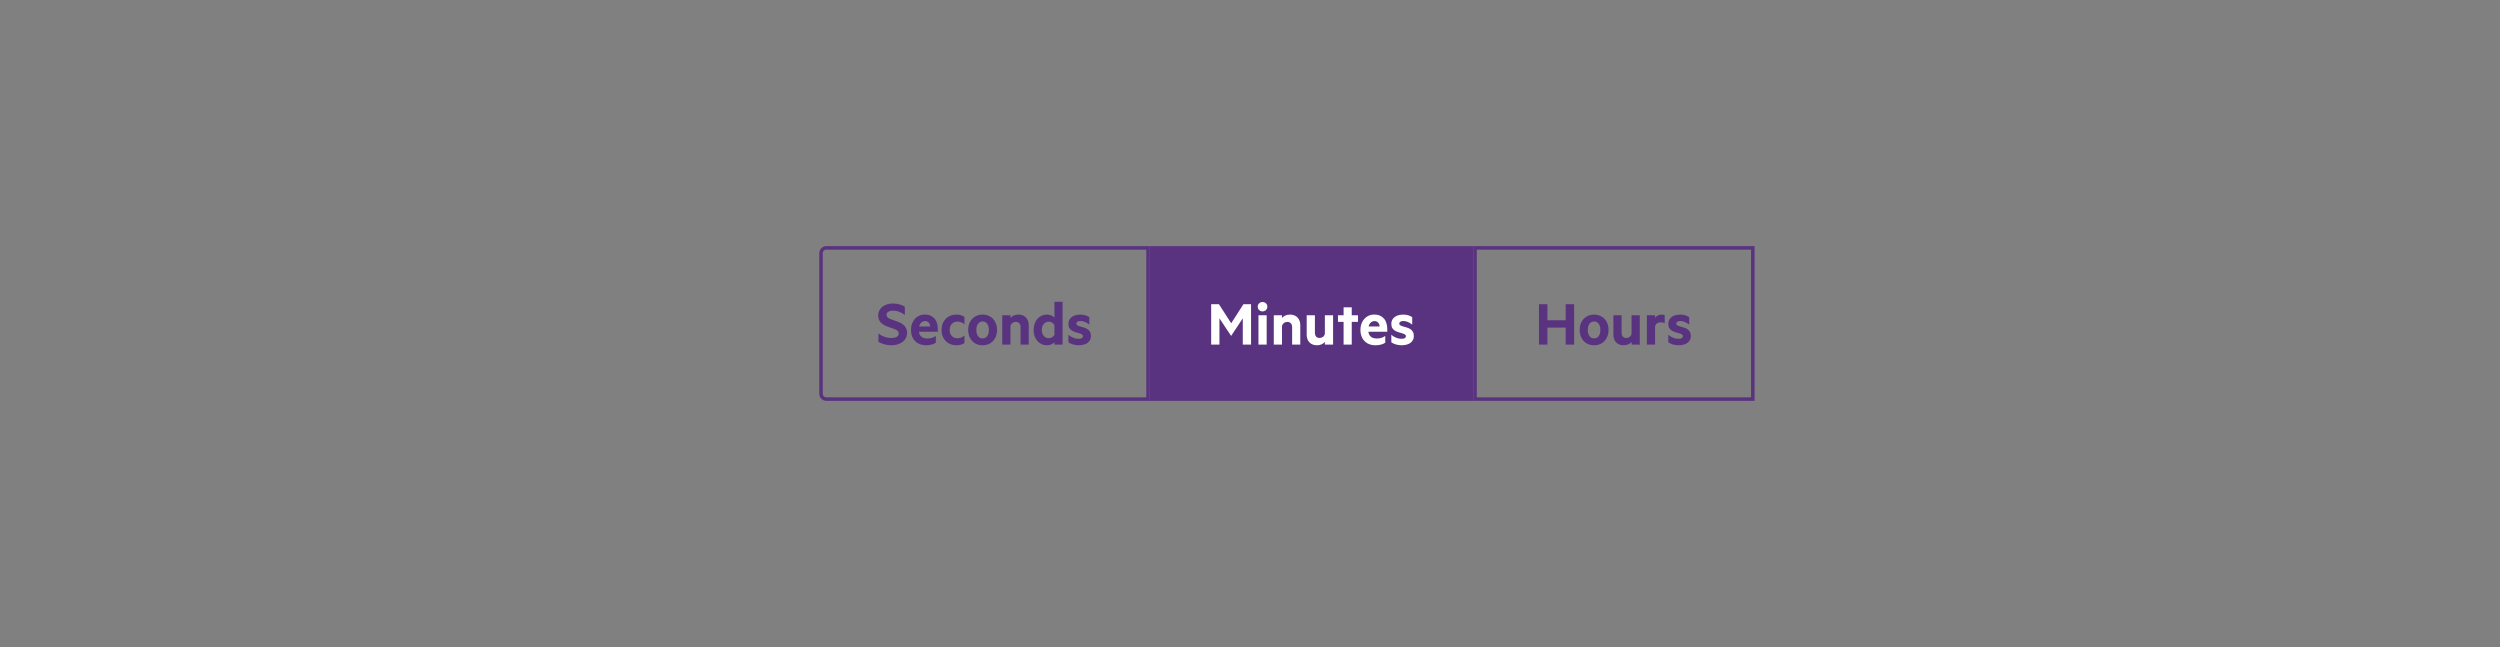 <svg width="711" height="184" viewBox="0 0 711 184" fill="none" xmlns="http://www.w3.org/2000/svg">
<rect x="0" y="0" width="711" height="184" fill="#808080" stroke="none"/>
<path d="M235 70.5H326.5V113.5H235C234.172 113.5 233.5 112.828 233.5 112V72C233.5 71.223 234.09 70.585 234.847 70.508L235 70.5Z" stroke="#593380"/>
<path d="M249.828 97.216V94.848C250.169 95.104 250.542 95.333 250.948 95.536C251.353 95.728 251.774 95.877 252.212 95.984C252.649 96.08 253.086 96.128 253.524 96.128C253.897 96.128 254.238 96.085 254.548 96C254.868 95.915 255.124 95.776 255.316 95.584C255.508 95.392 255.604 95.152 255.604 94.864C255.604 94.555 255.497 94.304 255.284 94.112C255.081 93.92 254.804 93.755 254.452 93.616C254.11 93.467 253.732 93.328 253.316 93.2C252.9 93.072 252.484 92.923 252.068 92.752C251.652 92.581 251.268 92.368 250.916 92.112C250.574 91.856 250.297 91.536 250.084 91.152C249.87 90.757 249.764 90.277 249.764 89.712C249.764 89.019 249.95 88.421 250.324 87.92C250.697 87.408 251.193 87.013 251.812 86.736C252.441 86.459 253.129 86.32 253.876 86.32C254.569 86.32 255.204 86.4 255.78 86.56C256.356 86.709 256.873 86.928 257.332 87.216V89.568C256.841 89.195 256.318 88.901 255.764 88.688C255.209 88.464 254.601 88.352 253.94 88.352C253.417 88.352 252.985 88.453 252.644 88.656C252.302 88.848 252.132 89.147 252.132 89.552C252.132 89.84 252.233 90.08 252.436 90.272C252.649 90.453 252.932 90.613 253.284 90.752C253.636 90.891 254.02 91.029 254.436 91.168C254.852 91.307 255.262 91.461 255.668 91.632C256.084 91.803 256.468 92.021 256.82 92.288C257.172 92.544 257.449 92.864 257.652 93.248C257.865 93.632 257.972 94.107 257.972 94.672C257.972 95.408 257.769 96.043 257.364 96.576C256.958 97.099 256.42 97.499 255.748 97.776C255.076 98.053 254.345 98.192 253.556 98.192C252.788 98.192 252.078 98.096 251.428 97.904C250.777 97.712 250.244 97.483 249.828 97.216ZM261.313 93.776C261.313 94.373 261.415 94.859 261.617 95.232C261.831 95.595 262.119 95.861 262.481 96.032C262.855 96.192 263.276 96.272 263.745 96.272C264.183 96.272 264.588 96.219 264.961 96.112C265.345 96.005 265.74 95.819 266.145 95.552V97.456C265.793 97.712 265.377 97.899 264.897 98.016C264.417 98.133 263.9 98.192 263.345 98.192C262.492 98.192 261.745 98.016 261.105 97.664C260.476 97.301 259.98 96.795 259.617 96.144C259.265 95.483 259.089 94.715 259.089 93.84C259.089 92.997 259.255 92.245 259.585 91.584C259.927 90.923 260.391 90.405 260.977 90.032C261.575 89.648 262.257 89.456 263.025 89.456C263.633 89.456 264.167 89.557 264.625 89.76C265.084 89.963 265.468 90.245 265.777 90.608C266.097 90.971 266.332 91.408 266.481 91.92C266.641 92.421 266.721 92.981 266.721 93.6V94.336H260.673L260.705 92.848H264.545C264.535 92.635 264.492 92.437 264.417 92.256C264.353 92.064 264.257 91.899 264.129 91.76C264.012 91.621 263.863 91.515 263.681 91.44C263.511 91.355 263.308 91.312 263.073 91.312C262.775 91.312 262.487 91.403 262.209 91.584C261.943 91.755 261.724 92.021 261.553 92.384C261.393 92.736 261.313 93.2 261.313 93.776ZM270.081 93.824C270.081 94.304 270.172 94.725 270.353 95.088C270.545 95.44 270.806 95.717 271.137 95.92C271.478 96.112 271.862 96.208 272.289 96.208C272.652 96.208 272.998 96.144 273.329 96.016C273.67 95.877 273.99 95.68 274.289 95.424V97.536C273.99 97.771 273.644 97.936 273.249 98.032C272.854 98.139 272.444 98.192 272.017 98.192C271.196 98.192 270.465 98.011 269.825 97.648C269.185 97.285 268.684 96.779 268.321 96.128C267.958 95.467 267.777 94.699 267.777 93.824C267.777 92.949 267.958 92.187 268.321 91.536C268.684 90.875 269.185 90.368 269.825 90.016C270.465 89.653 271.196 89.472 272.017 89.472C272.444 89.472 272.854 89.525 273.249 89.632C273.644 89.728 273.99 89.893 274.289 90.128V92.224C273.99 91.968 273.67 91.776 273.329 91.648C272.998 91.52 272.652 91.456 272.289 91.456C271.862 91.456 271.478 91.557 271.137 91.76C270.806 91.952 270.545 92.229 270.353 92.592C270.172 92.944 270.081 93.355 270.081 93.824ZM275.355 93.824C275.355 92.971 275.526 92.219 275.867 91.568C276.219 90.907 276.699 90.395 277.307 90.032C277.926 89.659 278.64 89.472 279.451 89.472C280.262 89.472 280.976 89.659 281.595 90.032C282.214 90.395 282.694 90.907 283.035 91.568C283.387 92.219 283.563 92.971 283.563 93.824C283.563 94.677 283.387 95.435 283.035 96.096C282.694 96.757 282.214 97.275 281.595 97.648C280.976 98.011 280.262 98.192 279.451 98.192C278.64 98.192 277.926 98.011 277.307 97.648C276.699 97.275 276.219 96.757 275.867 96.096C275.526 95.435 275.355 94.677 275.355 93.824ZM277.659 93.824C277.659 94.293 277.728 94.715 277.867 95.088C278.006 95.451 278.208 95.733 278.475 95.936C278.742 96.139 279.067 96.24 279.451 96.24C279.846 96.24 280.171 96.139 280.427 95.936C280.694 95.733 280.896 95.451 281.035 95.088C281.174 94.715 281.243 94.293 281.243 93.824C281.243 93.365 281.174 92.955 281.035 92.592C280.896 92.229 280.694 91.947 280.427 91.744C280.171 91.531 279.846 91.424 279.451 91.424C279.067 91.424 278.742 91.531 278.475 91.744C278.208 91.947 278.006 92.229 277.867 92.592C277.728 92.955 277.659 93.365 277.659 93.824ZM285.039 98V89.664H287.375V90.416C287.599 90.149 287.903 89.925 288.287 89.744C288.682 89.563 289.125 89.472 289.615 89.472C290.245 89.472 290.778 89.6 291.215 89.856C291.653 90.112 291.989 90.469 292.223 90.928C292.458 91.387 292.575 91.931 292.575 92.56V98H290.255V93.056C290.255 92.597 290.138 92.235 289.903 91.968C289.679 91.691 289.338 91.552 288.879 91.552C288.645 91.552 288.421 91.6 288.207 91.696C288.005 91.781 287.829 91.915 287.679 92.096C287.53 92.267 287.429 92.469 287.375 92.704V98H285.039ZM299.884 97.312C299.756 97.461 299.586 97.605 299.372 97.744C299.159 97.872 298.914 97.979 298.636 98.064C298.359 98.149 298.071 98.192 297.772 98.192C297.175 98.192 296.642 98.08 296.172 97.856C295.703 97.621 295.303 97.307 294.972 96.912C294.642 96.507 294.391 96.043 294.22 95.52C294.05 94.987 293.964 94.421 293.964 93.824C293.964 93.227 294.05 92.667 294.22 92.144C294.391 91.611 294.642 91.147 294.972 90.752C295.303 90.357 295.703 90.048 296.172 89.824C296.642 89.589 297.175 89.472 297.772 89.472C298.082 89.472 298.37 89.515 298.636 89.6C298.914 89.675 299.159 89.781 299.372 89.92C299.586 90.059 299.756 90.203 299.884 90.352V85.84H302.204V98H299.884V97.312ZM299.884 95.2V92.464C299.746 92.176 299.532 91.941 299.244 91.76C298.956 91.579 298.642 91.488 298.3 91.488C297.98 91.488 297.698 91.547 297.452 91.664C297.207 91.781 296.999 91.947 296.828 92.16C296.658 92.363 296.524 92.608 296.428 92.896C296.332 93.184 296.284 93.493 296.284 93.824C296.284 94.165 296.332 94.48 296.428 94.768C296.524 95.045 296.658 95.291 296.828 95.504C296.999 95.717 297.207 95.883 297.452 96C297.698 96.117 297.98 96.176 298.3 96.176C298.642 96.176 298.956 96.085 299.244 95.904C299.532 95.723 299.746 95.488 299.884 95.2ZM303.859 97.344V95.2C304.125 95.445 304.424 95.653 304.755 95.824C305.085 95.995 305.421 96.128 305.763 96.224C306.115 96.309 306.445 96.352 306.755 96.352C306.989 96.352 307.197 96.331 307.379 96.288C307.571 96.235 307.72 96.155 307.827 96.048C307.944 95.941 308.003 95.803 308.003 95.632C308.003 95.397 307.901 95.221 307.699 95.104C307.496 94.976 307.235 94.869 306.915 94.784C306.605 94.699 306.275 94.603 305.923 94.496C305.571 94.389 305.235 94.245 304.915 94.064C304.605 93.883 304.349 93.637 304.147 93.328C303.955 93.019 303.859 92.608 303.859 92.096C303.859 91.552 304.003 91.083 304.291 90.688C304.579 90.293 304.973 89.995 305.475 89.792C305.976 89.579 306.536 89.472 307.155 89.472C307.677 89.472 308.157 89.531 308.595 89.648C309.032 89.765 309.432 89.947 309.795 90.192V92.32C309.421 92.021 309.021 91.776 308.595 91.584C308.168 91.392 307.72 91.296 307.251 91.296C306.931 91.296 306.659 91.36 306.435 91.488C306.221 91.616 306.115 91.792 306.115 92.016C306.115 92.24 306.216 92.411 306.419 92.528C306.621 92.645 306.877 92.747 307.187 92.832C307.496 92.917 307.827 93.013 308.179 93.12C308.541 93.227 308.877 93.371 309.187 93.552C309.507 93.733 309.763 93.984 309.955 94.304C310.157 94.624 310.259 95.045 310.259 95.568C310.259 96.133 310.104 96.613 309.795 97.008C309.496 97.403 309.085 97.701 308.563 97.904C308.051 98.096 307.464 98.192 306.803 98.192C306.248 98.192 305.704 98.117 305.171 97.968C304.648 97.819 304.211 97.611 303.859 97.344Z" fill="#593380"/>
<rect width="92" height="44" transform="translate(327 70)" fill="#593380"/>
<path d="M353.448 90.528L350.136 95.536L346.808 90.528V98H344.456V86.512H346.664L350.152 91.936L353.64 86.512H355.8V98H353.448V90.528ZM360.242 89.664V98H357.906V89.664H360.242ZM357.698 87.232C357.698 86.837 357.832 86.517 358.098 86.272C358.365 86.016 358.685 85.888 359.058 85.888C359.442 85.888 359.768 86.016 360.034 86.272C360.301 86.517 360.434 86.837 360.434 87.232C360.434 87.605 360.301 87.92 360.034 88.176C359.768 88.432 359.442 88.56 359.058 88.56C358.685 88.56 358.365 88.432 358.098 88.176C357.832 87.92 357.698 87.605 357.698 87.232ZM362.266 98V89.664H364.602V90.416C364.826 90.149 365.13 89.925 365.514 89.744C365.908 89.563 366.351 89.472 366.842 89.472C367.471 89.472 368.004 89.6 368.442 89.856C368.879 90.112 369.215 90.469 369.45 90.928C369.684 91.387 369.802 91.931 369.802 92.56V98H367.482V93.056C367.482 92.597 367.364 92.235 367.13 91.968C366.906 91.691 366.564 91.552 366.106 91.552C365.871 91.552 365.647 91.6 365.434 91.696C365.231 91.781 365.055 91.915 364.906 92.096C364.756 92.267 364.655 92.469 364.602 92.704V98H362.266ZM379.127 89.664V98H376.791V97.248C376.567 97.515 376.263 97.739 375.879 97.92C375.495 98.101 375.058 98.192 374.567 98.192C373.938 98.192 373.404 98.064 372.967 97.808C372.53 97.552 372.194 97.195 371.959 96.736C371.735 96.267 371.623 95.723 371.623 95.104V89.664H373.959V94.624C373.959 95.061 374.066 95.419 374.279 95.696C374.503 95.973 374.844 96.112 375.303 96.112C375.655 96.112 375.97 96.011 376.247 95.808C376.524 95.595 376.706 95.307 376.791 94.944V89.664H379.127ZM384.437 91.536V98H382.117V91.536H380.517V89.664H382.117V87.408H384.437V89.664H386.213V91.536H384.437ZM389.134 93.776C389.134 94.373 389.235 94.859 389.438 95.232C389.651 95.595 389.939 95.861 390.302 96.032C390.675 96.192 391.096 96.272 391.566 96.272C392.003 96.272 392.408 96.219 392.782 96.112C393.166 96.005 393.56 95.819 393.966 95.552V97.456C393.614 97.712 393.198 97.899 392.718 98.016C392.238 98.133 391.72 98.192 391.166 98.192C390.312 98.192 389.566 98.016 388.926 97.664C388.296 97.301 387.8 96.795 387.438 96.144C387.086 95.483 386.91 94.715 386.91 93.84C386.91 92.997 387.075 92.245 387.406 91.584C387.747 90.923 388.211 90.405 388.798 90.032C389.395 89.648 390.078 89.456 390.846 89.456C391.454 89.456 391.987 89.557 392.446 89.76C392.904 89.963 393.288 90.245 393.598 90.608C393.918 90.971 394.152 91.408 394.302 91.92C394.462 92.421 394.542 92.981 394.542 93.6V94.336H388.494L388.526 92.848H392.366C392.355 92.635 392.312 92.437 392.238 92.256C392.174 92.064 392.078 91.899 391.95 91.76C391.832 91.621 391.683 91.515 391.502 91.44C391.331 91.355 391.128 91.312 390.894 91.312C390.595 91.312 390.307 91.403 390.03 91.584C389.763 91.755 389.544 92.021 389.374 92.384C389.214 92.736 389.134 93.2 389.134 93.776ZM395.695 97.344V95.2C395.961 95.445 396.26 95.653 396.591 95.824C396.921 95.995 397.257 96.128 397.599 96.224C397.951 96.309 398.281 96.352 398.591 96.352C398.825 96.352 399.033 96.331 399.215 96.288C399.407 96.235 399.556 96.155 399.663 96.048C399.78 95.941 399.839 95.803 399.839 95.632C399.839 95.397 399.737 95.221 399.535 95.104C399.332 94.976 399.071 94.869 398.751 94.784C398.441 94.699 398.111 94.603 397.759 94.496C397.407 94.389 397.071 94.245 396.751 94.064C396.441 93.883 396.185 93.637 395.983 93.328C395.791 93.019 395.695 92.608 395.695 92.096C395.695 91.552 395.839 91.083 396.127 90.688C396.415 90.293 396.809 89.995 397.311 89.792C397.812 89.579 398.372 89.472 398.991 89.472C399.513 89.472 399.993 89.531 400.431 89.648C400.868 89.765 401.268 89.947 401.631 90.192V92.32C401.257 92.021 400.857 91.776 400.431 91.584C400.004 91.392 399.556 91.296 399.087 91.296C398.767 91.296 398.495 91.36 398.271 91.488C398.057 91.616 397.951 91.792 397.951 92.016C397.951 92.24 398.052 92.411 398.255 92.528C398.457 92.645 398.713 92.747 399.023 92.832C399.332 92.917 399.663 93.013 400.015 93.12C400.377 93.227 400.713 93.371 401.023 93.552C401.343 93.733 401.599 93.984 401.791 94.304C401.993 94.624 402.095 95.045 402.095 95.568C402.095 96.133 401.94 96.613 401.631 97.008C401.332 97.403 400.921 97.701 400.399 97.904C399.887 98.096 399.3 98.192 398.639 98.192C398.084 98.192 397.54 98.117 397.007 97.968C396.484 97.819 396.047 97.611 395.695 97.344Z" fill="white"/>
<rect x="419.5" y="70.5" width="79" height="43" stroke="#593380"/>
<path d="M445.282 86.512H447.682V98H445.282V93.168H440.082V98H437.682V86.512H440.082V91.088H445.282V86.512ZM449.261 93.824C449.261 92.971 449.432 92.219 449.773 91.568C450.125 90.907 450.605 90.395 451.213 90.032C451.832 89.659 452.547 89.472 453.357 89.472C454.168 89.472 454.883 89.659 455.501 90.032C456.12 90.395 456.6 90.907 456.941 91.568C457.293 92.219 457.469 92.971 457.469 93.824C457.469 94.677 457.293 95.435 456.941 96.096C456.6 96.757 456.12 97.275 455.501 97.648C454.883 98.011 454.168 98.192 453.357 98.192C452.547 98.192 451.832 98.011 451.213 97.648C450.605 97.275 450.125 96.757 449.773 96.096C449.432 95.435 449.261 94.677 449.261 93.824ZM451.565 93.824C451.565 94.293 451.635 94.715 451.773 95.088C451.912 95.451 452.115 95.733 452.381 95.936C452.648 96.139 452.973 96.24 453.357 96.24C453.752 96.24 454.077 96.139 454.333 95.936C454.6 95.733 454.803 95.451 454.941 95.088C455.08 94.715 455.149 94.293 455.149 93.824C455.149 93.365 455.08 92.955 454.941 92.592C454.803 92.229 454.6 91.947 454.333 91.744C454.077 91.531 453.752 91.424 453.357 91.424C452.973 91.424 452.648 91.531 452.381 91.744C452.115 91.947 451.912 92.229 451.773 92.592C451.635 92.955 451.565 93.365 451.565 93.824ZM466.354 89.664V98H464.018V97.248C463.794 97.515 463.49 97.739 463.106 97.92C462.722 98.101 462.284 98.192 461.794 98.192C461.164 98.192 460.631 98.064 460.194 97.808C459.756 97.552 459.42 97.195 459.186 96.736C458.962 96.267 458.85 95.723 458.85 95.104V89.664H461.186V94.624C461.186 95.061 461.292 95.419 461.506 95.696C461.73 95.973 462.071 96.112 462.53 96.112C462.882 96.112 463.196 96.011 463.474 95.808C463.751 95.595 463.932 95.307 464.018 94.944V89.664H466.354ZM473.439 89.616V91.936C473.279 91.84 473.098 91.771 472.895 91.728C472.703 91.685 472.501 91.664 472.287 91.664C472.031 91.664 471.791 91.707 471.567 91.792C471.343 91.877 471.157 92.005 471.007 92.176C470.858 92.347 470.757 92.56 470.703 92.816V98H468.367V89.664H470.703V90.448C470.821 90.256 470.97 90.085 471.151 89.936C471.343 89.787 471.557 89.675 471.791 89.6C472.037 89.515 472.293 89.472 472.559 89.472C472.762 89.472 472.943 89.488 473.103 89.52C473.263 89.541 473.375 89.573 473.439 89.616ZM474.468 97.344V95.2C474.735 95.445 475.033 95.653 475.364 95.824C475.695 95.995 476.031 96.128 476.372 96.224C476.724 96.309 477.055 96.352 477.364 96.352C477.599 96.352 477.807 96.331 477.988 96.288C478.18 96.235 478.329 96.155 478.436 96.048C478.553 95.941 478.612 95.803 478.612 95.632C478.612 95.397 478.511 95.221 478.308 95.104C478.105 94.976 477.844 94.869 477.524 94.784C477.215 94.699 476.884 94.603 476.532 94.496C476.18 94.389 475.844 94.245 475.524 94.064C475.215 93.883 474.959 93.637 474.756 93.328C474.564 93.019 474.468 92.608 474.468 92.096C474.468 91.552 474.612 91.083 474.9 90.688C475.188 90.293 475.583 89.995 476.084 89.792C476.585 89.579 477.145 89.472 477.764 89.472C478.287 89.472 478.767 89.531 479.204 89.648C479.641 89.765 480.041 89.947 480.404 90.192V92.32C480.031 92.021 479.631 91.776 479.204 91.584C478.777 91.392 478.329 91.296 477.86 91.296C477.54 91.296 477.268 91.36 477.044 91.488C476.831 91.616 476.724 91.792 476.724 92.016C476.724 92.24 476.825 92.411 477.028 92.528C477.231 92.645 477.487 92.747 477.796 92.832C478.105 92.917 478.436 93.013 478.788 93.12C479.151 93.227 479.487 93.371 479.796 93.552C480.116 93.733 480.372 93.984 480.564 94.304C480.767 94.624 480.868 95.045 480.868 95.568C480.868 96.133 480.713 96.613 480.404 97.008C480.105 97.403 479.695 97.701 479.172 97.904C478.66 98.096 478.073 98.192 477.412 98.192C476.857 98.192 476.313 98.117 475.78 97.968C475.257 97.819 474.82 97.611 474.468 97.344Z" fill="#593380"/>
</svg>
